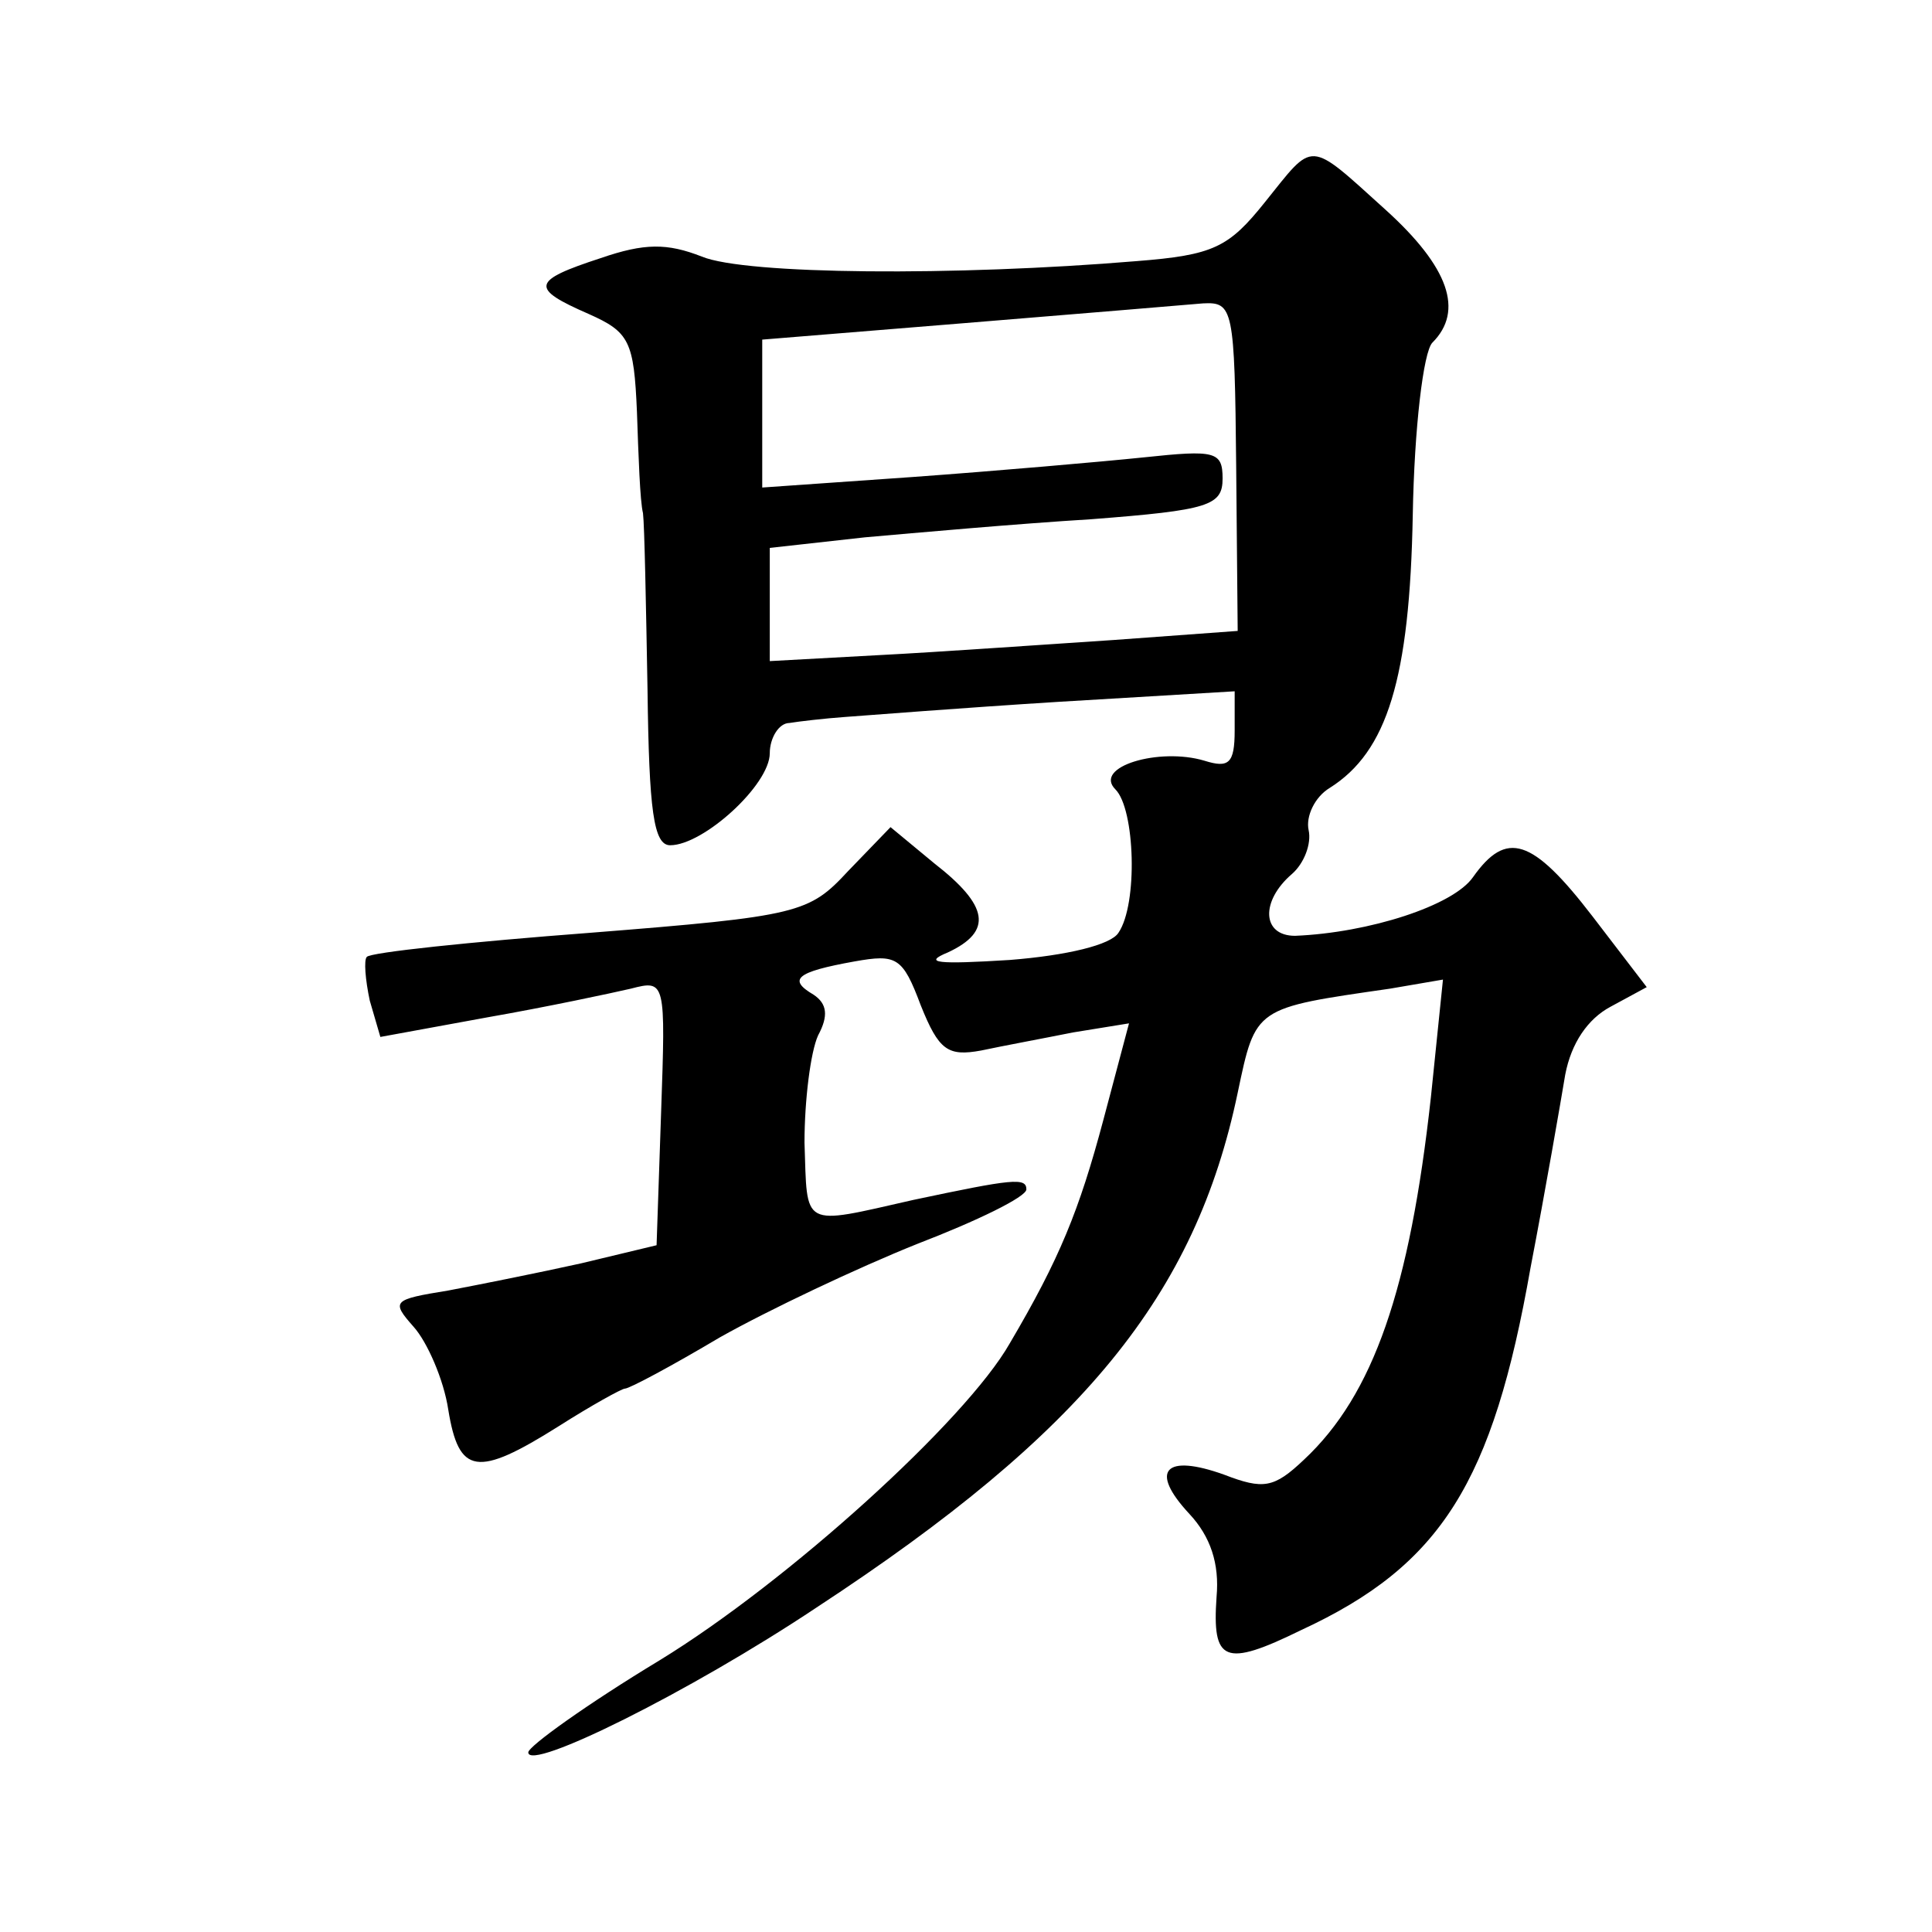 <?xml version="1.0" standalone="no"?>
<!DOCTYPE svg PUBLIC "-//W3C//DTD SVG 20010904//EN"
 "http://www.w3.org/TR/2001/REC-SVG-20010904/DTD/svg10.dtd">
<svg version="1.0" xmlns="http://www.w3.org/2000/svg"
 width="128pt" height="128pt" viewBox="0 0 128 128"
 preserveAspectRatio="xMidYMid meet">
<g transform="translate(0,128) scale(0.1,-0.1)"
fill="#0" stroke="none">
<path d="M838 1146 c-24 -30 -34 -35 -85 -39 -120 -10 -259 -9 -288 3 -23 9 -38
9 -67 -1 -46 -15 -47 -20 -8 -37 27 -12 30 -18 32 -65 1 -29 2 -59 4 -67 1 -8 2
-61 3 -117 1 -80 4 -103 15 -103 22 0 66 40 66 61 0 10 6 20 13 20 6 1 23 3 37
4 14 1 77 6 141 10 l117 7 0 -26 c0 -22 -4 -25 -20 -20 -30 9 -74 -4 -59 -19 13
-13 15 -76 2 -95 -5 -8 -34 -15 -72 -18 -48 -3 -58 -2 -41 5 30 14 27 31 -9 59
l-29 24 -28 -29 c-26 -28 -32 -30 -171 -41 -79 -6 -146 -13 -148 -16 -2 -2 -1 -15
2 -29 l7 -24 71 13 c40 7 82 16 95 19 23 6 23 5 20 -82 l-3 -88 -50 -12 c-27 -6
-67 -14 -88 -18 -37 -6 -38 -7 -23 -24 9 -10 20 -35 23 -55 7 -43 19 -45 73 -11
22 14 42 25 44 25 3 0 31 15 63 34 32 18 91 46 131 62 39 15 72 31 72 36 0 8 -9
7 -75 -7 -75 -17 -70 -19 -72 38 0 28 4 60 9 71 7 13 6 21 -3 27 -17 10 -12 15
27 22 28 5 32 3 44 -29 12 -30 18 -34 40 -30 14 3 41 8 61 12 l37 6 -17 -64 c-16
-60 -29 -92 -62 -148 -29 -51 -147 -158 -232 -210 -48 -29 -87 -57 -87 -61 0 -13
107 40 191 96 177 116 251 207 279 341 12 57 11 56 101 69 l35 6 -8 -78 c-14 -127
-38 -197 -84 -240 -20 -19 -27 -20 -53 -10 -39 14 -50 3 -23 -26 14 -15 20 -33
18 -55 -3 -43 5 -47 56 -22 93 43 127 98 152 240 10 52 20 110 23 128 4 21 15 37
30 45 l24 13 -36 47 c-40 52 -57 57 -79 26 -13 -19 -69 -37 -118 -39 -22 0 -23
23 -2 41 8 7 13 20 11 29 -2 9 4 22 14 28 38 24 53 72 55 181 1 57 7 108 13 114
21 21 11 50 -31 88 -52 47 -47 46 -80 5z m-19 -175 l1 -109 -82 -6 c-46 -3 -116
-8 -155 -10 l-73 -4 0 38 0 37 63 7 c34 3 101 9 150 12 78 6 87 9 87 27 0 18 -5
19 -52 14 -29 -3 -98 -9 -153 -13 l-100 -7 0 49 0 49 135 11 c74 6 145 12 157 13
20 1 21 -3 22 -108z"/>
</g>
</svg>
